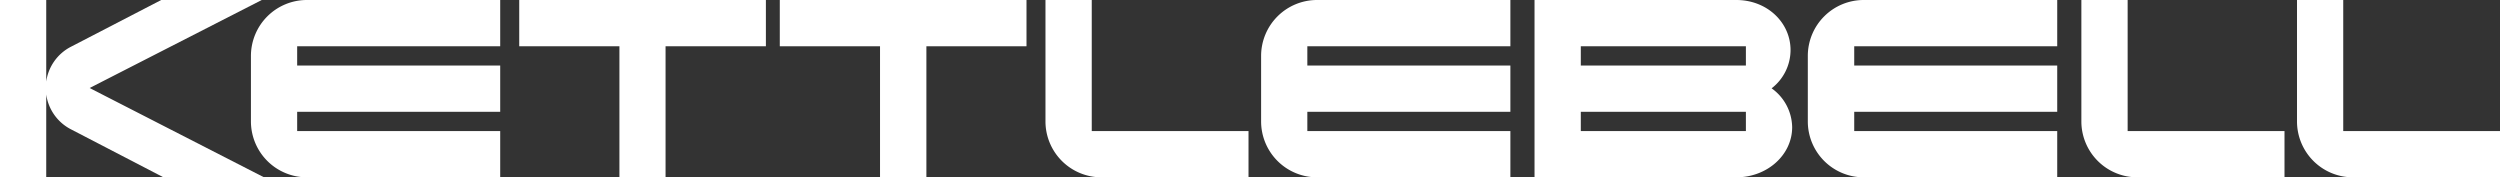 <svg xmlns="http://www.w3.org/2000/svg" viewBox="0 0 555.92 39.43"><rect x="0" y="0" width="555.92" height="39.43" fill="#333333" stroke="none"/><defs><style>.cls-1{fill:#fff;}</style></defs><title>Asset 3</title><g id="Layer_2" data-name="Layer 2"><g id="Layer_1-2" data-name="Layer 1"><path class="cls-1" d="M58.71,39.43H36.35L15.71,28.72A10.31,10.31,0,0,1,10.28,21V39.43H0V0H10.28V18.14a10.31,10.31,0,0,1,5.43-7.71L35.85,0H58.21L19.93,19.57Z"/><path class="cls-1" d="M111.23,39.43h-43A12.44,12.44,0,0,1,55.8,27V12.43A12.44,12.44,0,0,1,68.23,0h43V10.29H66.08v4.28h45.15V24.86H66.08v4.28h45.15Z"/><path class="cls-1" d="M170.31,10.29H148V39.43H137.74V10.29H115.46V0h54.85Z"/><path class="cls-1" d="M228.26,10.29H206V39.43H195.69V10.29H173.4V0h54.86Z"/><path class="cls-1" d="M277.63,39.43H244.91A12.44,12.44,0,0,1,232.48,27V0h10.29V29.14h34.86Z"/><path class="cls-1" d="M335.86,39.43h-43A12.44,12.44,0,0,1,280.43,27V12.43A12.44,12.44,0,0,1,292.86,0h43V10.29H290.71v4.28h45.15V24.86H290.71v4.28h45.15Z"/><path class="cls-1" d="M386.09,39.43H341.23V0h44.86c6.86,0,12.07,5,12.07,11.14a10.76,10.76,0,0,1-4.21,8.5,10.81,10.81,0,0,1,4.57,8.65C398.52,34.43,393,39.43,386.09,39.43Zm2.14-24.86V10.29H351.52v4.28Zm0,14.57V24.86H351.52v4.28Z"/><path class="cls-1" d="M457.46,39.43h-43A12.43,12.43,0,0,1,402,27V12.43A12.43,12.43,0,0,1,414.46,0h43V10.29H412.32v4.28h45.14V24.86H412.32v4.28h45.14Z"/><path class="cls-1" d="M508,39.43H475.26A12.44,12.44,0,0,1,462.83,27V0h10.29V29.14H508Z"/><path class="cls-1" d="M555.92,39.43H523.21A12.44,12.44,0,0,1,510.78,27V0h10.28V29.14h34.86Z"/></g></g></svg>